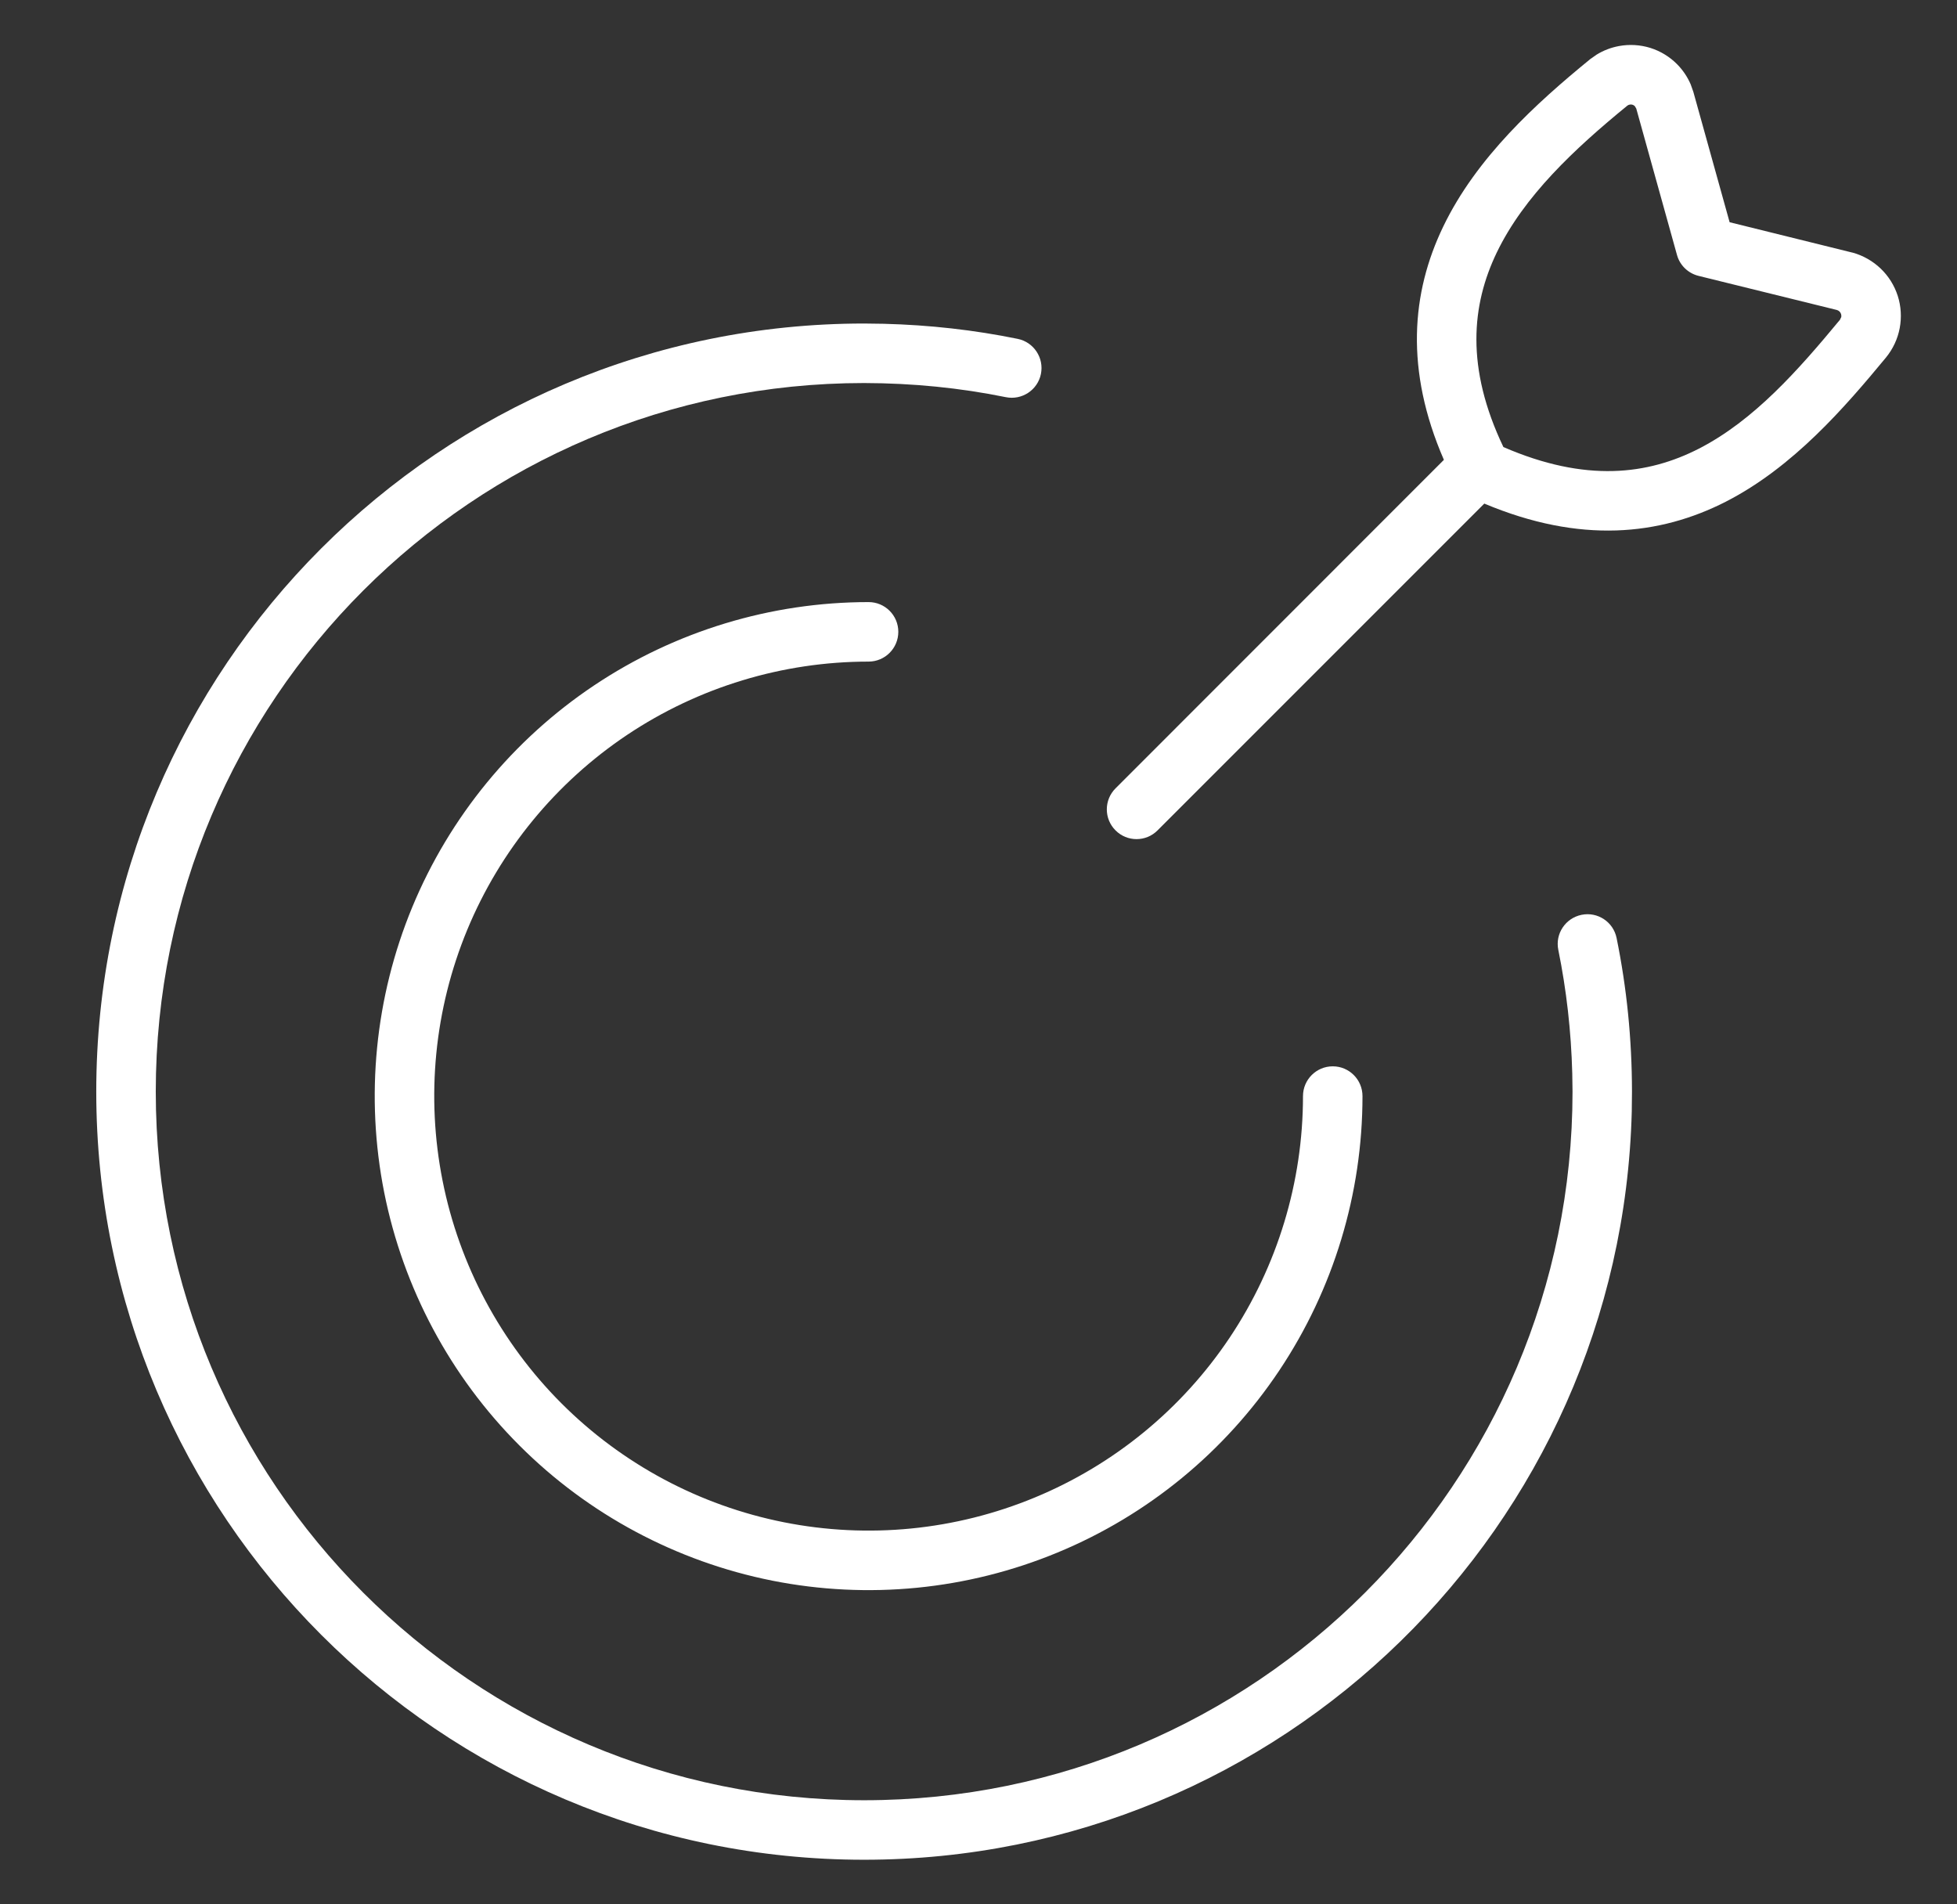 <?xml version="1.0" encoding="UTF-8"?>
<svg xmlns="http://www.w3.org/2000/svg" width="37" height="36" viewBox="0 0 37 36" fill="none">
  <rect x="0" y="0" width="37" height="36" fill="#333333" stroke="none"/>
  <path d="M16.422 11.382C16.732 11.382 16.984 11.633 16.984 11.944C16.984 12.255 16.732 12.507 16.422 12.507C14.798 12.507 13.21 12.989 11.859 13.891C10.509 14.794 9.456 16.076 8.834 17.577C8.213 19.078 8.051 20.73 8.368 22.323C8.685 23.916 9.467 25.38 10.615 26.529C11.764 27.678 13.227 28.46 14.82 28.777C16.413 29.094 18.064 28.931 19.565 28.309C21.066 27.688 22.348 26.635 23.251 25.284C24.153 23.933 24.635 22.345 24.635 20.721C24.635 20.41 24.887 20.158 25.198 20.158C25.508 20.158 25.76 20.41 25.76 20.721C25.76 22.567 25.212 24.373 24.186 25.909C23.16 27.445 21.702 28.643 19.995 29.349C18.289 30.056 16.412 30.241 14.601 29.881C12.79 29.52 11.125 28.631 9.82 27.325C8.514 26.019 7.625 24.354 7.264 22.543C6.904 20.731 7.089 18.854 7.795 17.147C8.502 15.441 9.699 13.982 11.234 12.956C12.77 11.93 14.575 11.382 16.422 11.382Z" fill="white"></path>
  <path d="M30.564 17.732C30.756 18.673 30.854 19.641 30.855 20.635L30.851 21.011C30.652 28.857 24.23 35.157 16.338 35.157C8.32 35.157 1.82 28.656 1.82 20.636C1.82 12.617 8.319 6.116 16.338 6.116L16.711 6.121C17.575 6.143 18.419 6.238 19.241 6.406C19.546 6.468 19.742 6.766 19.68 7.07C19.618 7.374 19.32 7.57 19.016 7.508C18.152 7.332 17.259 7.243 16.337 7.241C8.94 7.241 2.945 13.238 2.945 20.636C2.945 28.034 8.941 34.032 16.338 34.032C23.734 34.032 29.73 28.035 29.731 20.637L29.726 20.293C29.705 19.492 29.616 18.713 29.462 17.956L30.564 17.732ZM29.902 17.294C30.206 17.232 30.502 17.428 30.564 17.732L29.462 17.956C29.4 17.652 29.597 17.356 29.902 17.294Z" fill="white"></path>
  <path d="M30.607 0.871C30.805 0.834 31.01 0.846 31.203 0.906C31.396 0.967 31.572 1.075 31.714 1.22C31.82 1.329 31.905 1.456 31.965 1.595L32.015 1.736L32.017 1.743L32.701 4.201L35.013 4.773L35.028 4.776C35.226 4.831 35.408 4.935 35.557 5.077C35.706 5.22 35.817 5.397 35.88 5.594C35.943 5.79 35.955 6 35.917 6.202C35.879 6.405 35.79 6.595 35.66 6.755L35.657 6.759C34.877 7.702 33.905 8.83 32.631 9.483C31.377 10.124 29.877 10.282 28.063 9.52L21.885 15.698C21.666 15.918 21.31 15.918 21.091 15.698C20.871 15.479 20.871 15.123 21.091 14.903L27.299 8.693C26.56 6.994 26.684 5.534 27.285 4.286C27.916 2.974 29.051 1.947 30.058 1.124L30.062 1.12L30.186 1.033C30.314 0.954 30.457 0.899 30.607 0.871ZM30.766 1.998C29.77 2.812 28.813 3.706 28.298 4.775C27.823 5.763 27.706 6.946 28.424 8.451C29.983 9.128 31.159 8.973 32.119 8.482C33.159 7.949 33.997 7 34.787 6.045L34.812 5.993C34.815 5.974 34.814 5.955 34.808 5.937C34.802 5.919 34.792 5.902 34.779 5.889C34.765 5.875 34.747 5.866 34.729 5.86L32.113 5.215C31.916 5.166 31.76 5.016 31.706 4.82L30.936 2.052L30.909 2.007C30.897 1.994 30.882 1.985 30.865 1.98C30.849 1.974 30.831 1.974 30.814 1.977C30.796 1.98 30.779 1.987 30.766 1.998Z" fill="white"></path>
</svg>
